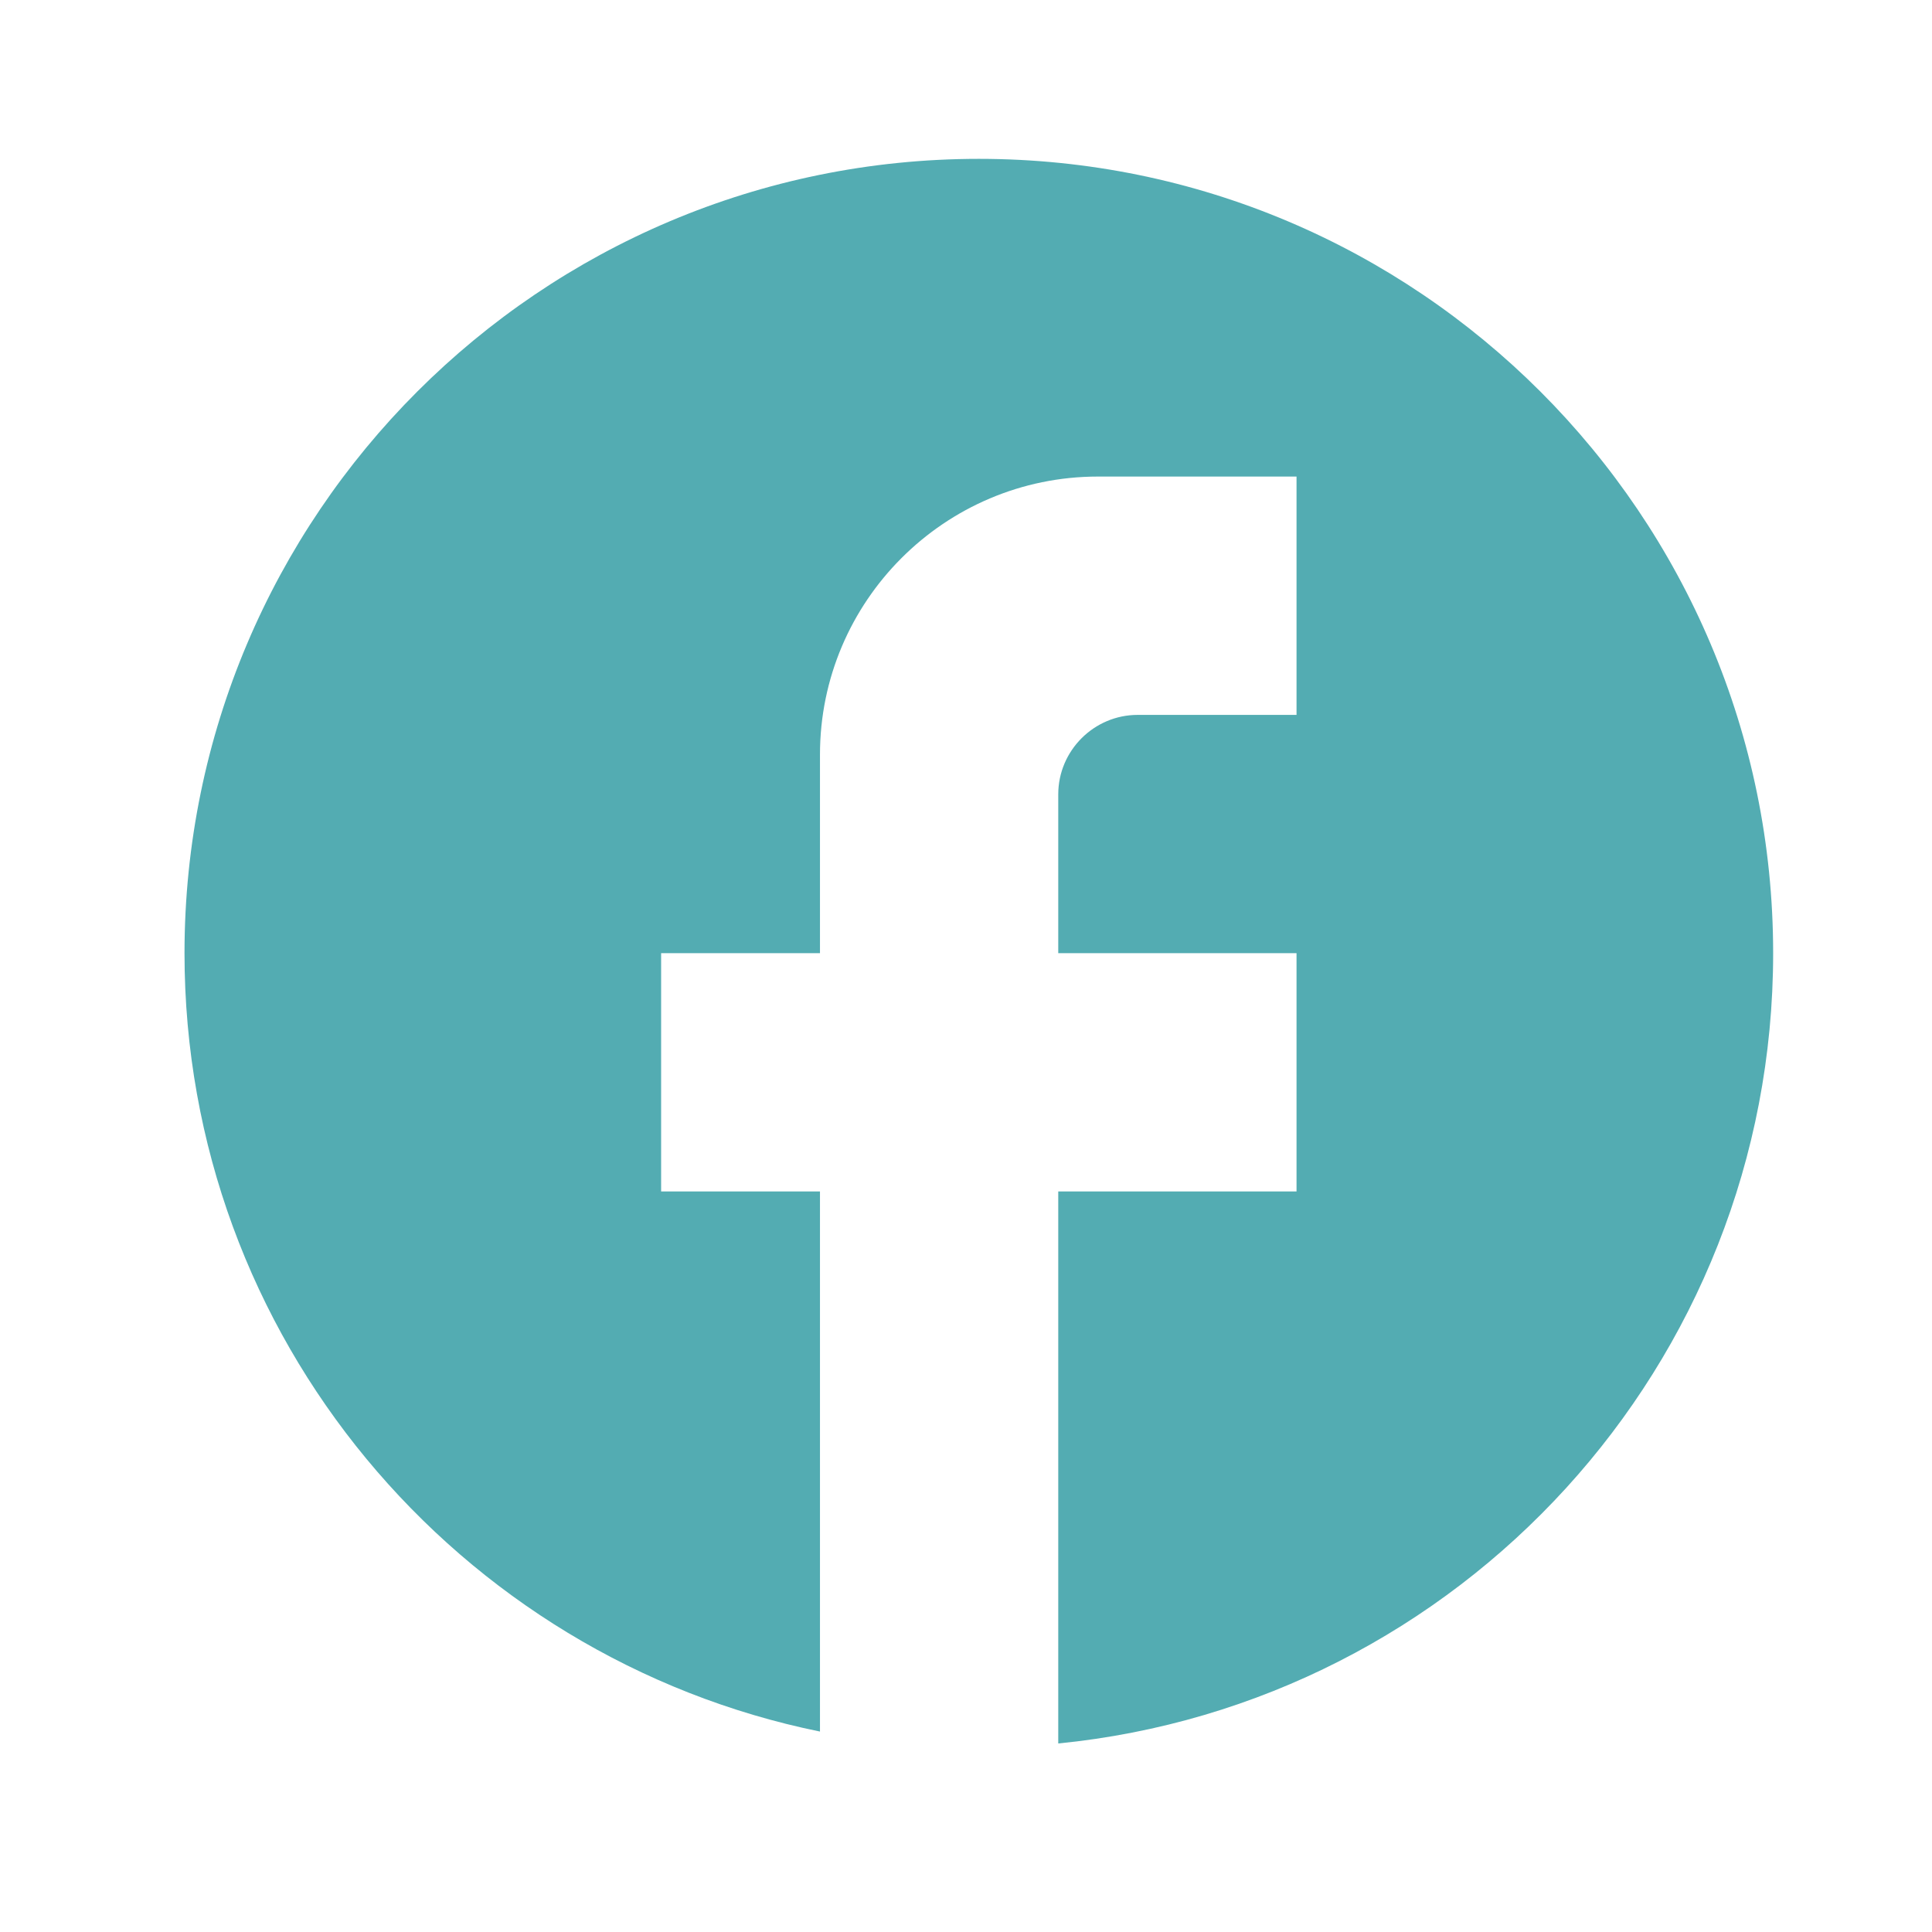 <svg width="36" height="36" viewBox="0 0 36 36" fill="none" xmlns="http://www.w3.org/2000/svg">
<path d="M33.04 17.761C33.04 9.591 26.409 2.96 18.239 2.96C10.069 2.96 3.438 9.591 3.438 17.761C3.438 24.924 8.53 30.889 15.279 32.265V22.201H12.319V17.761H15.279V14.061C15.279 11.204 17.603 8.88 20.459 8.88H24.159V13.321H21.199C20.385 13.321 19.719 13.987 19.719 14.801V17.761H24.159V22.201H19.719V32.487C27.194 31.747 33.04 25.442 33.04 17.761Z" fill="#53ACB2"/>
</svg>
